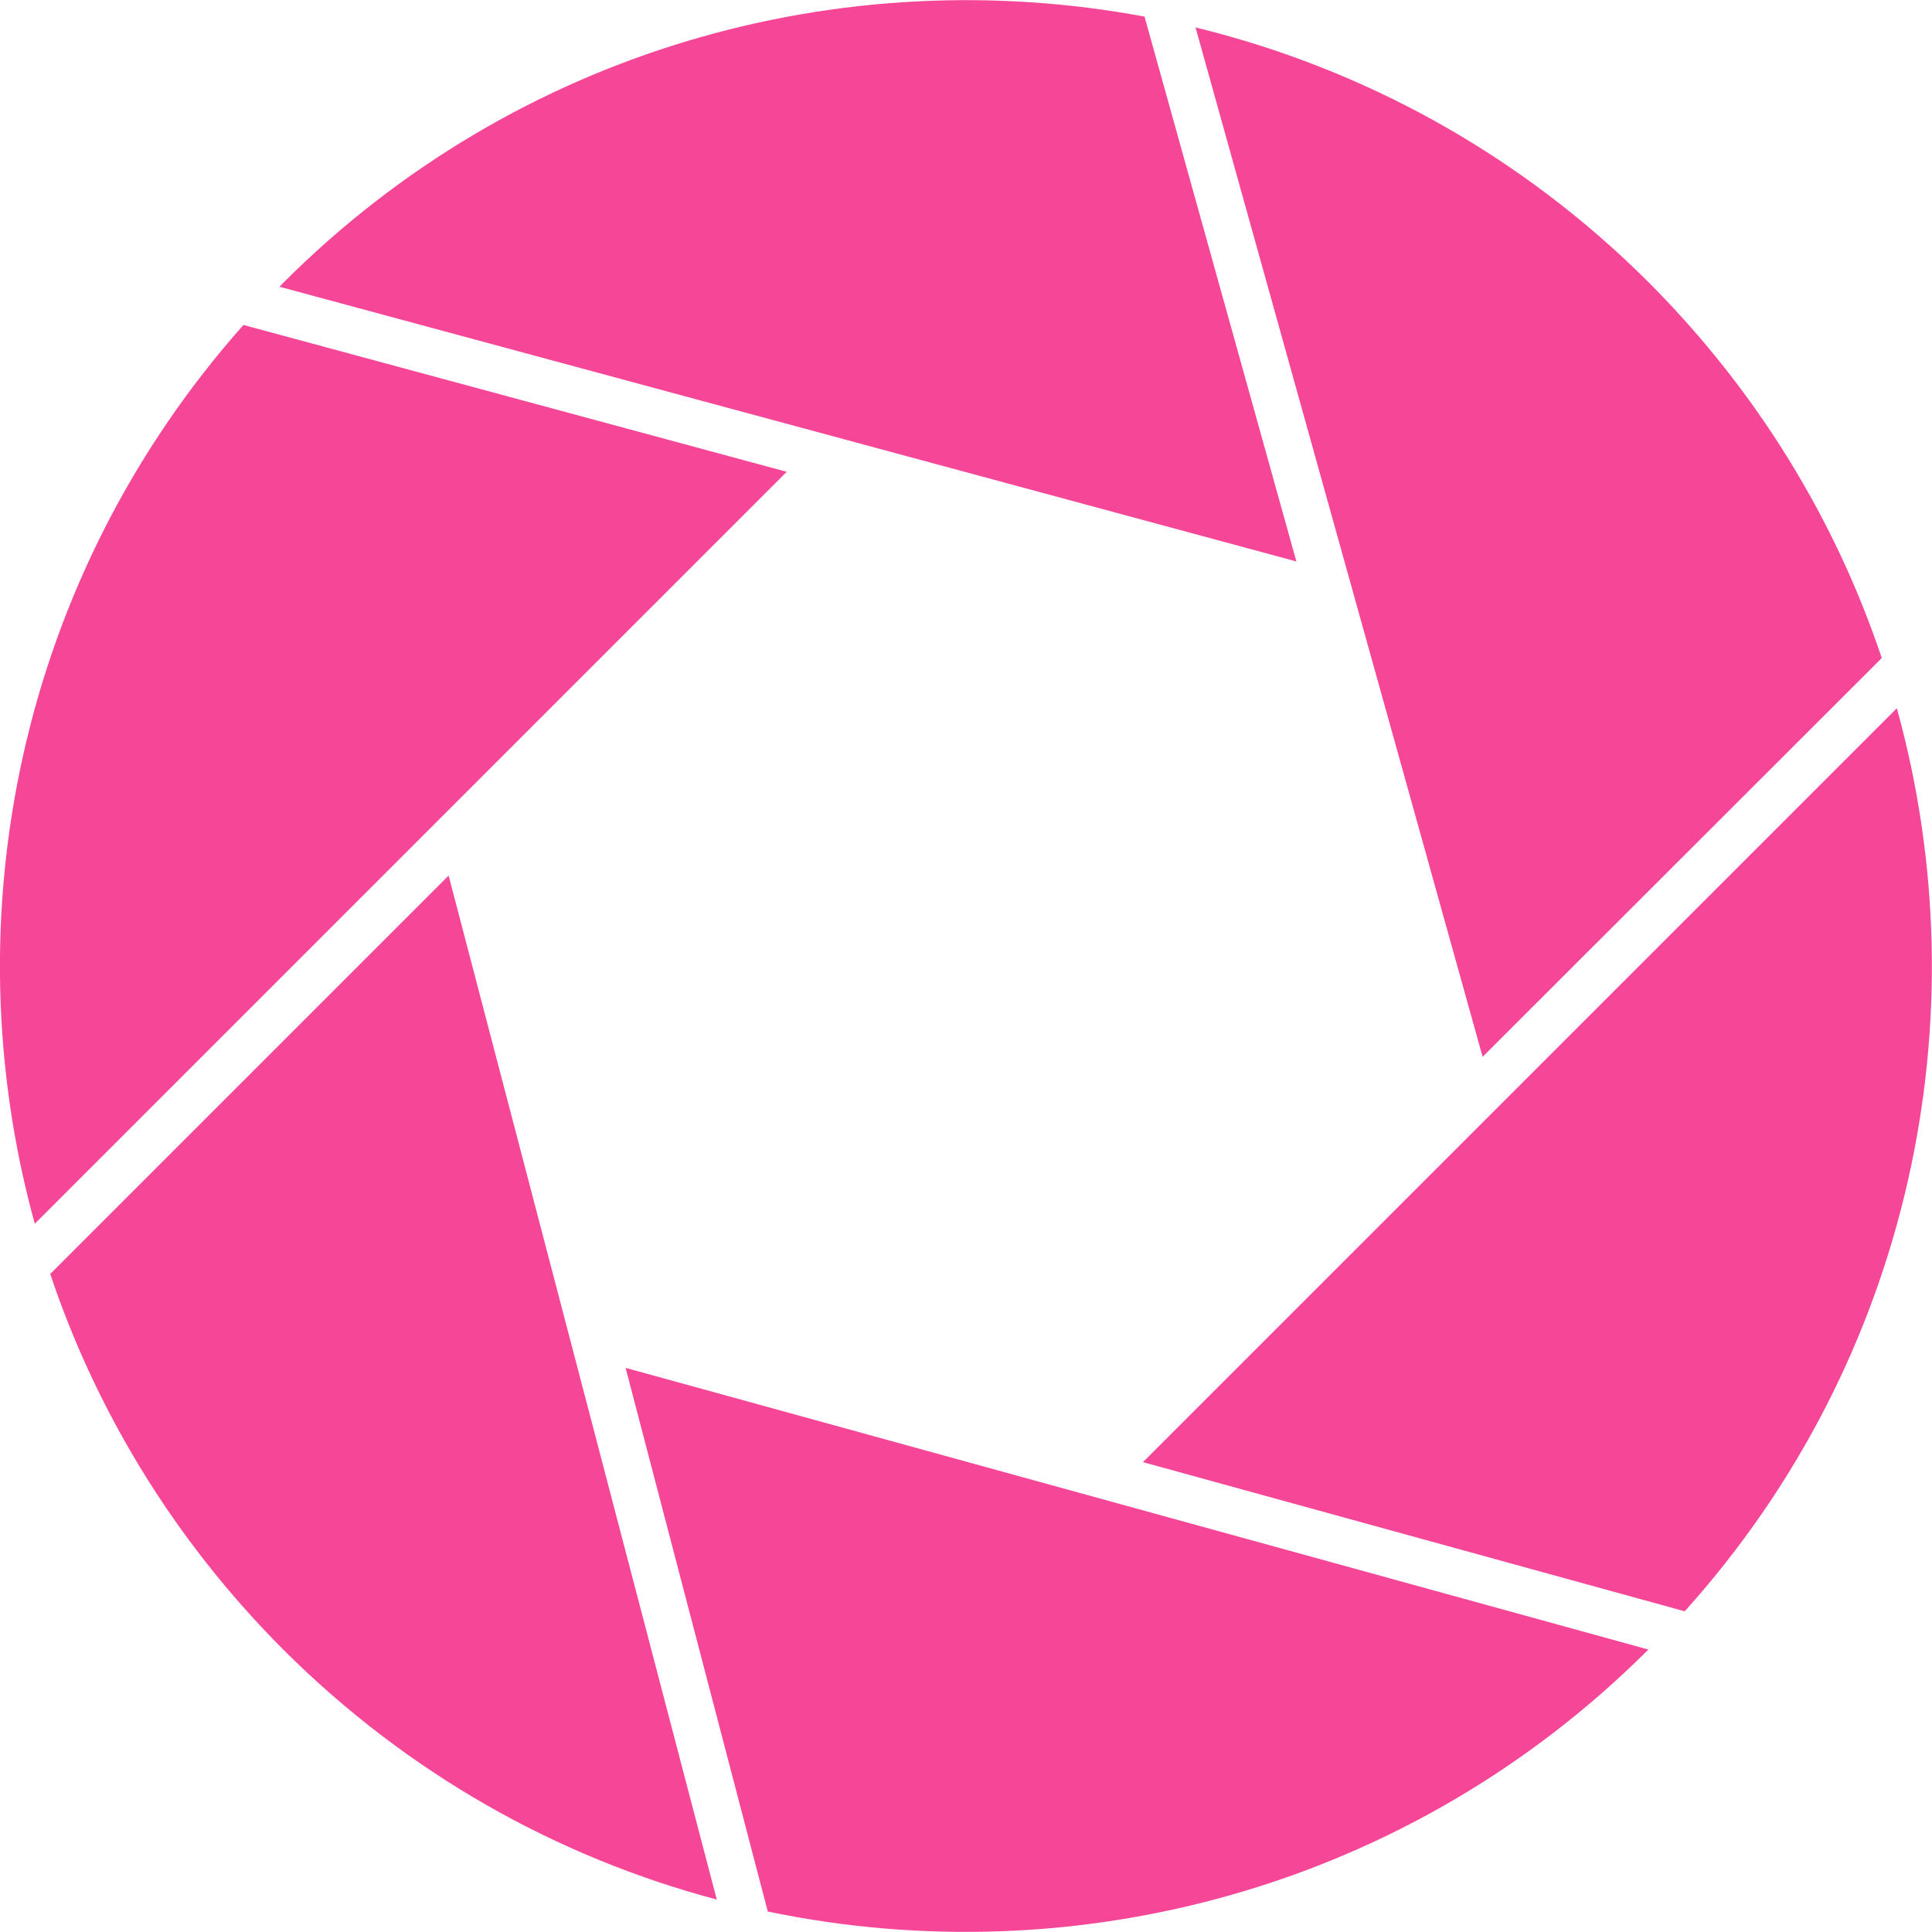 <?xml version="1.0" encoding="utf-8" standalone="no"?><svg xmlns="http://www.w3.org/2000/svg" xmlns:xlink="http://www.w3.org/1999/xlink" enable-background="new 0 0 500 500" fill="#000000" id="Layer_1" version="1.1" viewBox="0 0 500 500" x="0px" xml:space="preserve" y="0px">
<g id="XMLID_2_">
	<g id="change1_1"><path d="M335.5,145.3L296.2,4.3c-78.3-14.6-162.3,8.3-222.9,68.9c-0.3,0.3-0.6,0.7-1,1L335.5,145.3z" fill="#f64697" id="XMLID_3_"/></g>
	<g id="change1_2"><path d="M203.6,122.1L63,84.1C5.1,149.3-12.9,237.3,9,316.7L203.6,122.1z" fill="#f64697" id="XMLID_5_"/></g>
	<g id="change1_3"><path d="M487,170.3c-11.9-35.5-32-68.8-60.2-97.1c-33.6-33.6-74.4-55.6-117.4-66.1l74.3,266.4   L487,170.3z" fill="#f64697" id="XMLID_6_"/></g>
	<g id="change1_4"><path d="M295.8,378.4L436,417c58.7-65.2,77-153.9,54.9-233.7L295.8,378.4z" fill="#f64697" id="XMLID_7_"/></g>
	<g id="change1_5"><path d="M161.9,354l36.8,140.7c79.7,16.6,166-6,227.9-67.8L161.9,354z" fill="#f64697" id="XMLID_8_"/></g>
	<g id="change1_6"><path d="M13,329.7c11.9,35.5,32,68.8,60.2,97.1c32.3,32.3,71.2,53.9,112.3,64.8l-69.4-265L13,329.7z" fill="#f64697" id="XMLID_9_"/></g>
</g>
</svg>